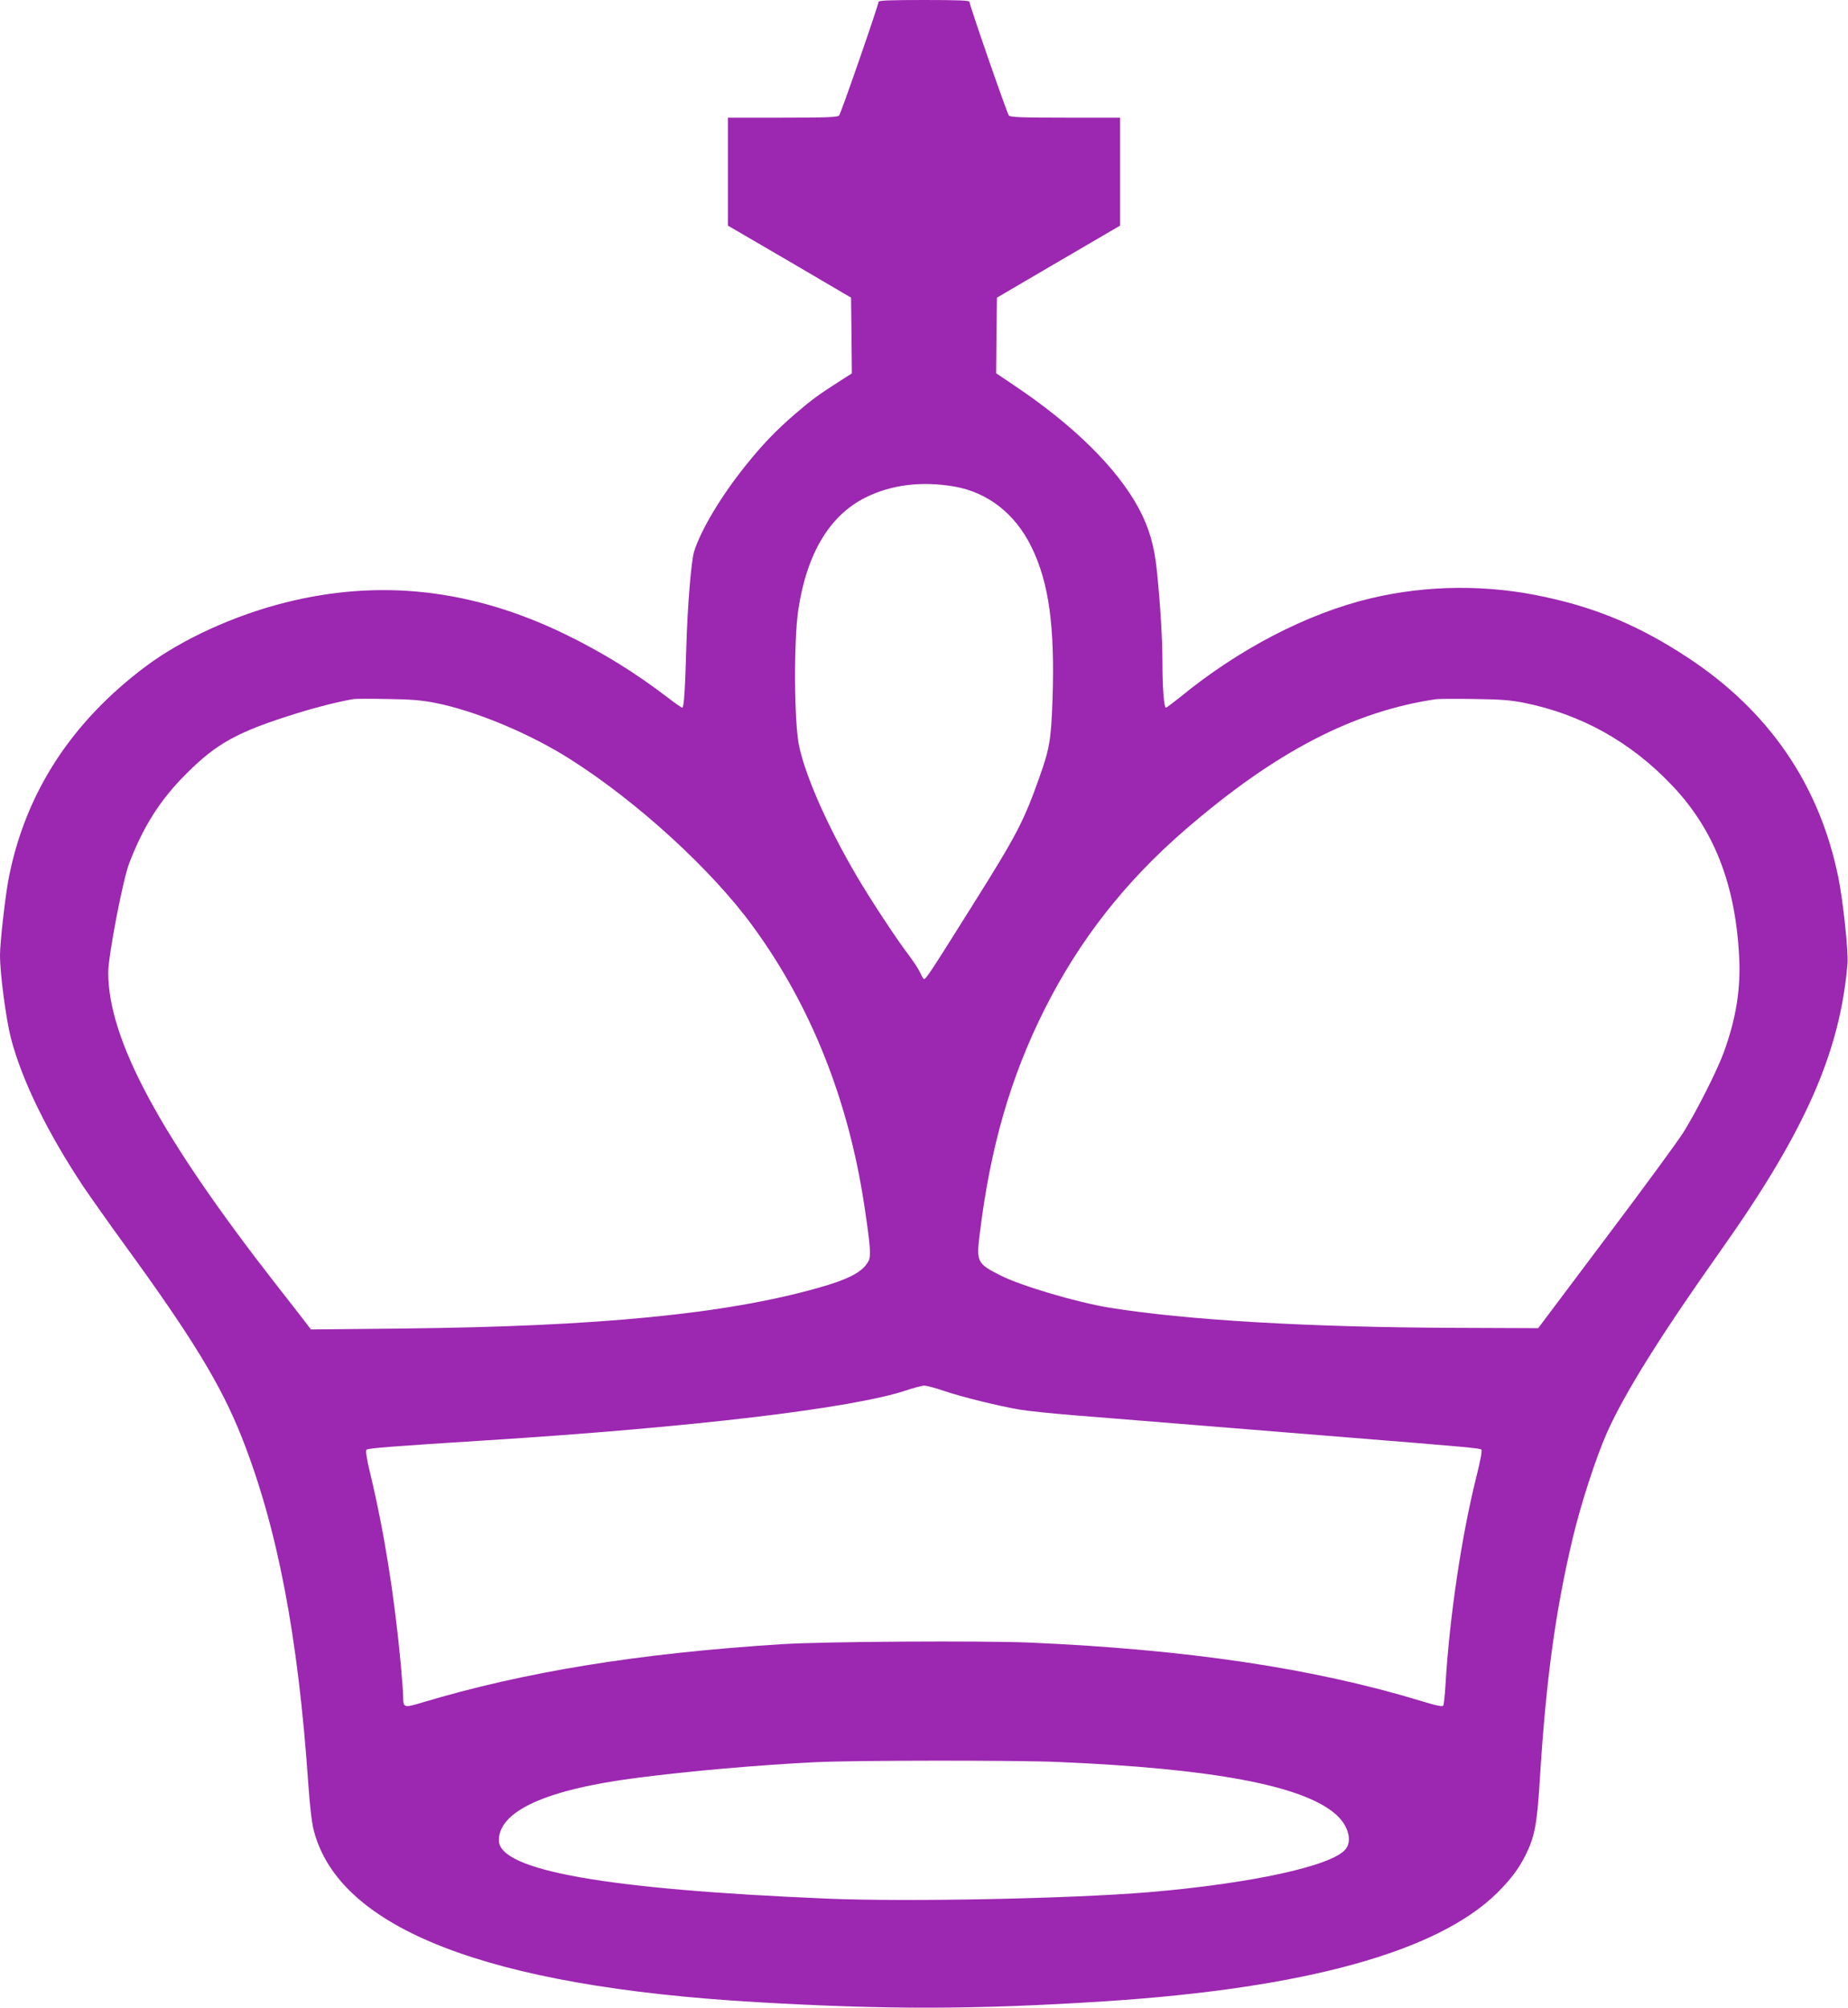 <?xml version="1.0" standalone="no"?>
<!DOCTYPE svg PUBLIC "-//W3C//DTD SVG 20010904//EN"
 "http://www.w3.org/TR/2001/REC-SVG-20010904/DTD/svg10.dtd">
<svg version="1.0" xmlns="http://www.w3.org/2000/svg"
 width="1178pt" height="1280pt" viewBox="0 0 1178 1280"
 preserveAspectRatio="xMidYMid meet">
<g transform="translate(0,1280) scale(0.1,-0.1)"
fill="#9c27b0" stroke="none">
<path d="M5600 12788 c0 -21 -239 -710 -251 -724 -9 -11 -79 -14 -360 -14
l-349 0 0 -344 0 -344 393 -229 392 -230 3 -242 2 -241 -72 -46 c-141 -90
-182 -120 -288 -211 -122 -105 -210 -196 -321 -335 -155 -194 -282 -407 -325
-545 -18 -61 -42 -351 -49 -608 -8 -272 -15 -385 -26 -385 -5 0 -46 28 -91 63
-213 163 -423 292 -660 407 -591 286 -1176 351 -1778 200 -327 -82 -657 -233
-888 -405 -476 -355 -770 -808 -876 -1350 -22 -111 -56 -412 -56 -493 0 -119
39 -411 70 -530 70 -269 234 -603 463 -947 45 -66 159 -228 255 -360 438 -601
622 -903 755 -1240 225 -571 357 -1258 422 -2201 10 -142 22 -249 35 -299 160
-627 1108 -995 2815 -1095 841 -49 1405 -48 2230 5 1276 83 2119 316 2499 691
86 86 135 150 180 239 58 115 74 198 91 474 39 636 99 1079 210 1546 53 223
148 514 219 675 115 256 341 618 732 1170 532 752 754 1256 801 1820 6 76 -28
396 -58 545 -120 593 -443 1065 -965 1407 -296 194 -565 309 -895 381 -372 83
-759 80 -1124 -7 -405 -97 -841 -324 -1217 -633 -43 -34 -81 -63 -86 -63 -12
0 -22 126 -22 286 0 147 -13 366 -35 582 -16 162 -50 279 -116 402 -139 258
-417 532 -802 789 l-107 72 2 241 3 241 393 230 392 229 0 344 0 344 -349 0
c-281 0 -351 3 -360 14 -12 14 -251 703 -251 724 0 9 -65 12 -290 12 -225 0
-290 -3 -290 -12z m484 -3089 c212 -37 387 -173 490 -383 113 -229 151 -508
135 -981 -9 -248 -18 -305 -82 -485 -100 -283 -144 -369 -431 -825 -265 -423
-293 -465 -306 -465 -3 0 -14 17 -23 38 -9 21 -42 72 -73 113 -74 96 -243 353
-329 499 -184 312 -329 637 -371 835 -32 146 -35 674 -5 870 54 357 199 599
426 713 165 83 359 107 569 71z m-3309 -1379 c254 -50 600 -194 857 -357 427
-270 904 -705 1168 -1068 368 -503 608 -1105 709 -1775 39 -257 44 -324 28
-356 -36 -70 -124 -117 -328 -174 -587 -165 -1397 -244 -2630 -257 l-597 -6
-48 63 c-27 35 -100 129 -163 209 -750 960 -1081 1574 -1081 2003 0 106 93
591 134 697 90 234 196 401 356 562 199 201 333 275 710 392 124 39 263 74
360 91 14 3 113 3 220 1 151 -2 220 -8 305 -25z m6939 1 c363 -73 677 -247
939 -521 270 -281 409 -631 433 -1095 11 -208 -19 -394 -97 -610 -41 -114
-175 -379 -257 -510 -34 -55 -257 -359 -495 -675 l-432 -575 -510 2 c-949 3
-1731 49 -2225 129 -207 34 -559 138 -690 204 -151 76 -157 86 -135 263 67
552 196 1001 413 1433 223 444 515 816 902 1150 573 494 1066 750 1595 828 17
2 125 3 240 1 168 -2 232 -7 319 -24z m-3699 -4385 c117 -40 350 -97 485 -120
52 -9 208 -25 345 -36 138 -11 500 -40 805 -65 305 -25 722 -59 925 -75 785
-63 859 -70 868 -79 6 -6 -7 -74 -32 -173 -95 -380 -172 -900 -197 -1330 -4
-64 -10 -122 -14 -128 -5 -9 -44 -1 -141 29 -689 209 -1490 328 -2492 372
-309 13 -1315 7 -1582 -10 -915 -58 -1641 -176 -2294 -372 -116 -35 -121 -34
-121 37 0 22 -7 114 -15 205 -41 439 -106 847 -196 1222 -22 90 -29 141 -23
147 10 10 147 21 764 60 1325 84 2329 204 2675 318 50 17 101 30 115 31 14 0
70 -14 125 -33z m735 -2366 c979 -42 1550 -149 1761 -330 82 -70 111 -169 67
-225 -84 -107 -603 -220 -1258 -275 -495 -41 -1531 -62 -2040 -41 -1419 59
-2100 180 -2100 372 0 187 303 324 880 398 339 44 777 82 1140 100 243 12
1279 13 1550 1z"/>
</g>
</svg>
